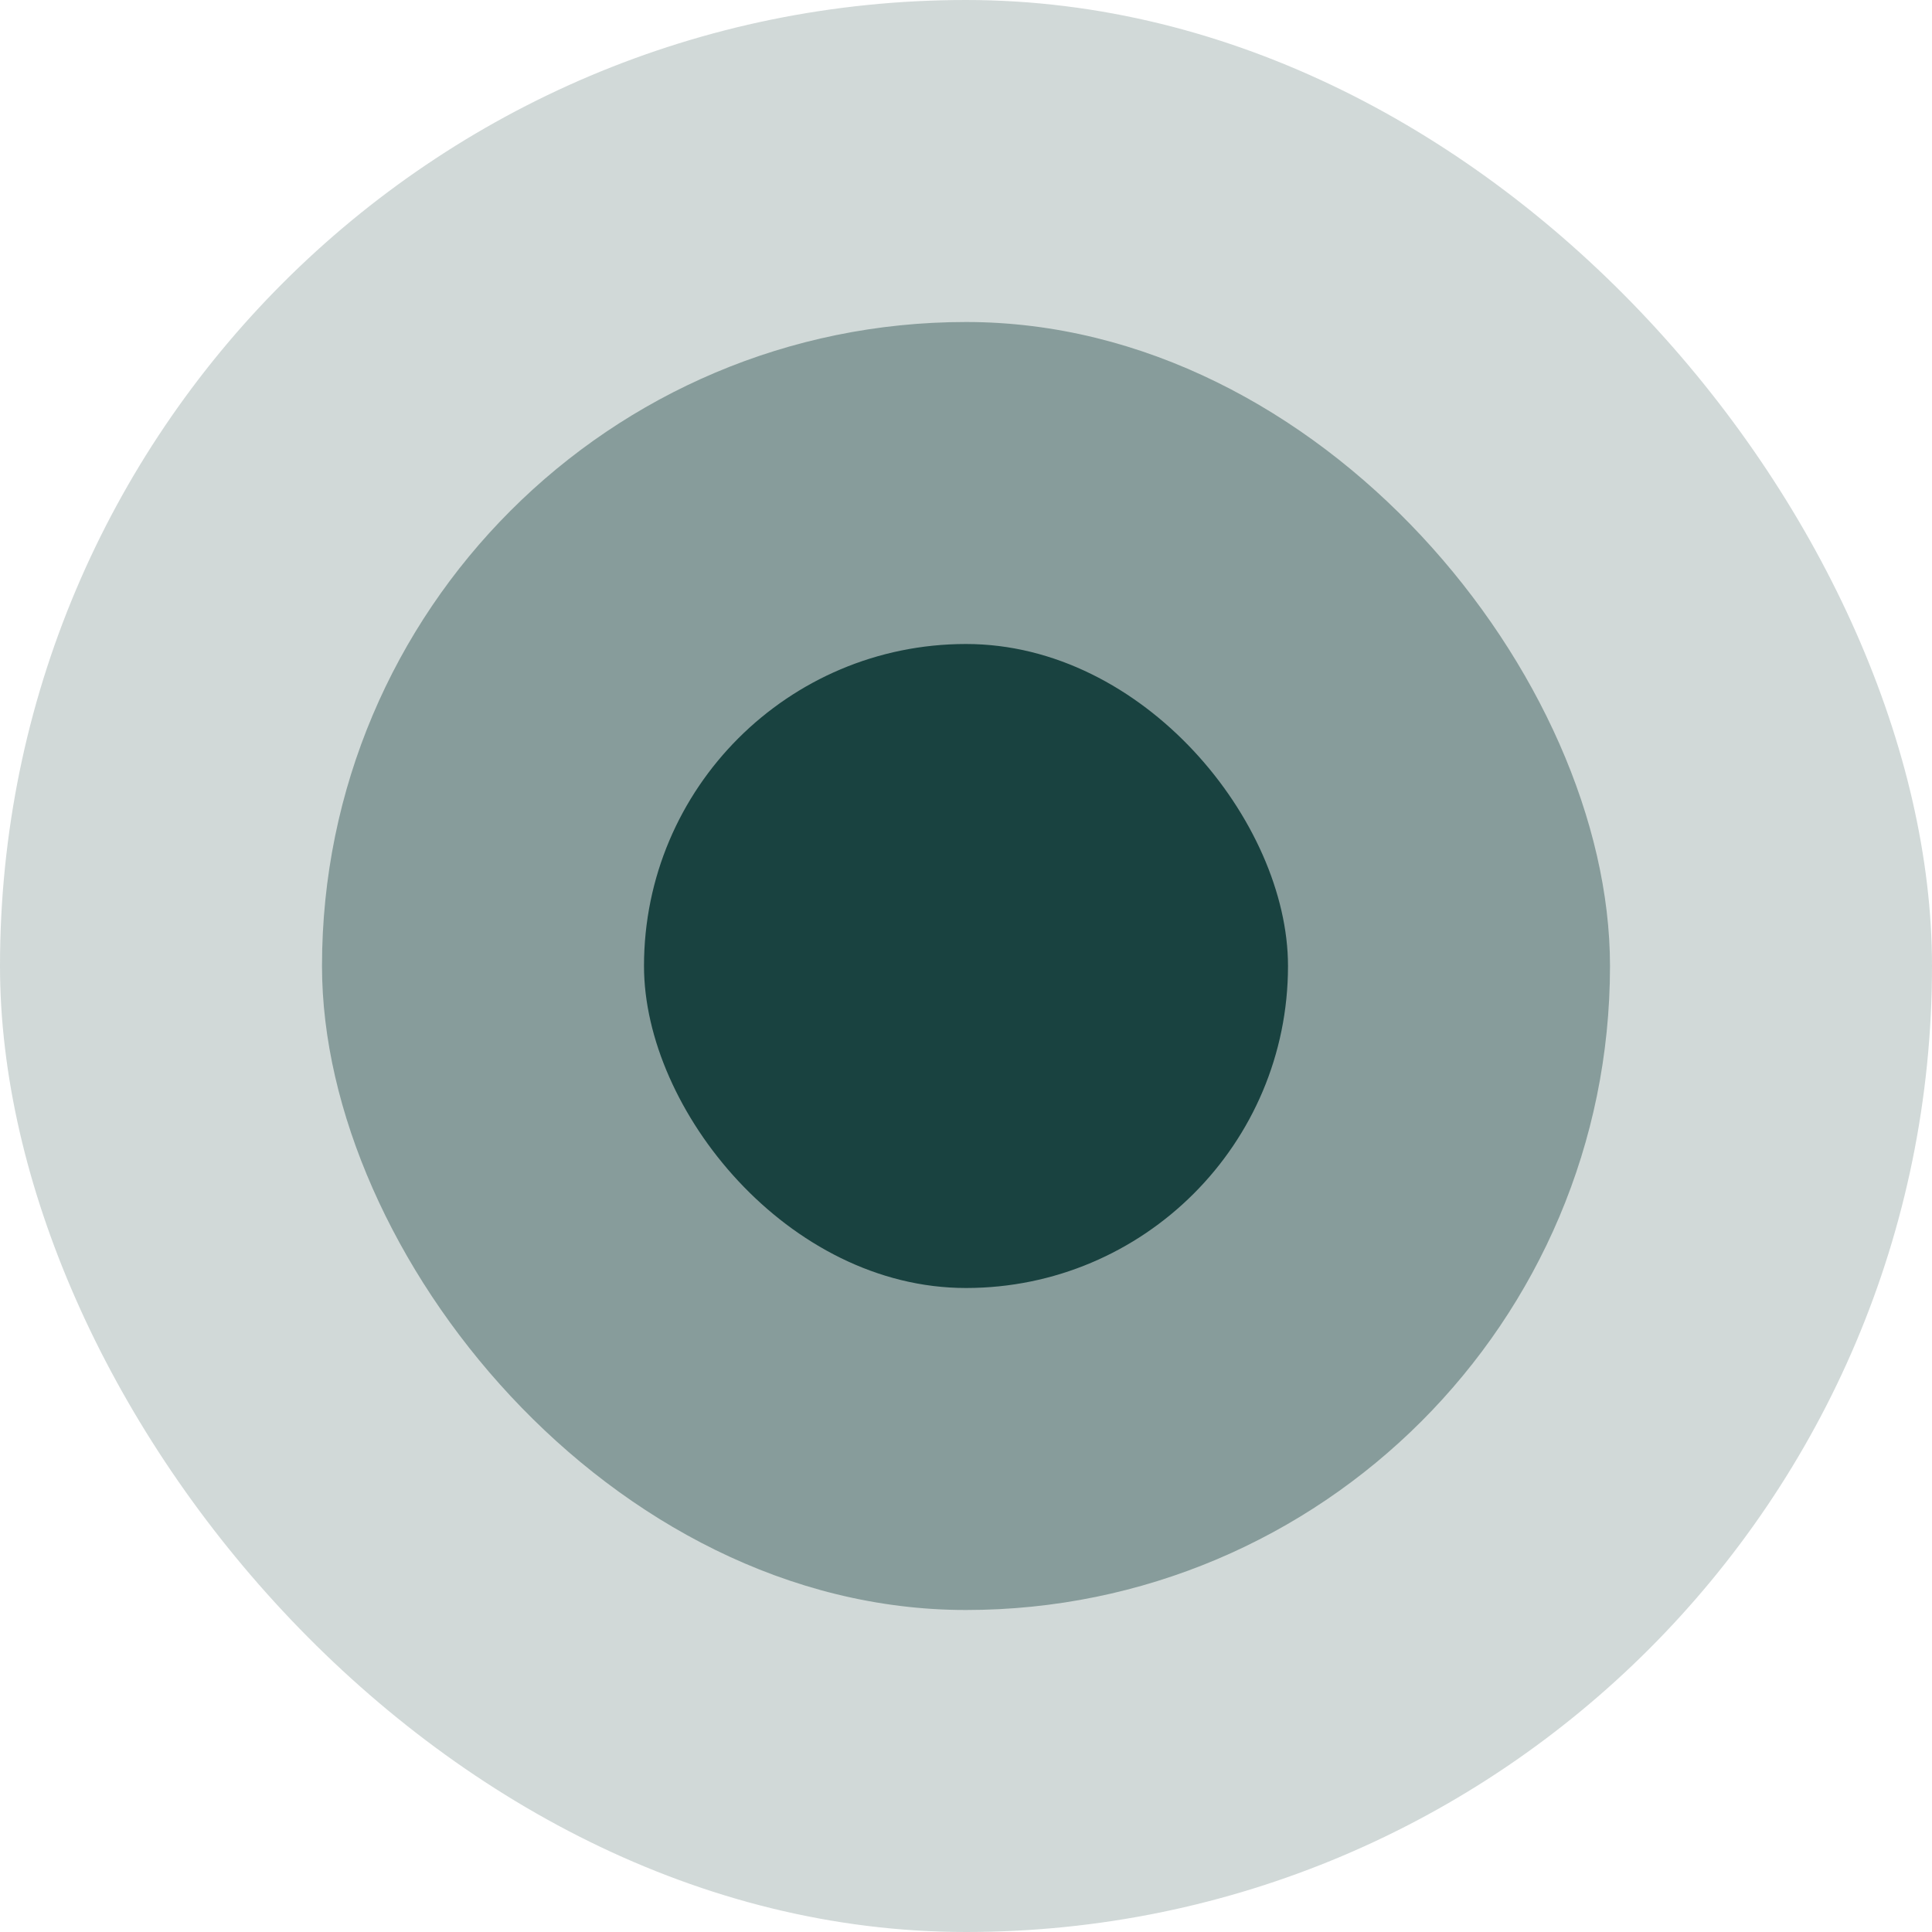 <?xml version="1.0" encoding="UTF-8"?> <svg xmlns="http://www.w3.org/2000/svg" width="30" height="30" viewBox="0 0 30 30" fill="none"><rect opacity="0.2" width="30" height="30" rx="15" fill="#194240"></rect><rect opacity="0.4" x="5" y="5" width="20" height="20" rx="10" fill="#194240"></rect><rect x="10" y="10" width="10" height="10" rx="5" fill="#194240"></rect></svg> 